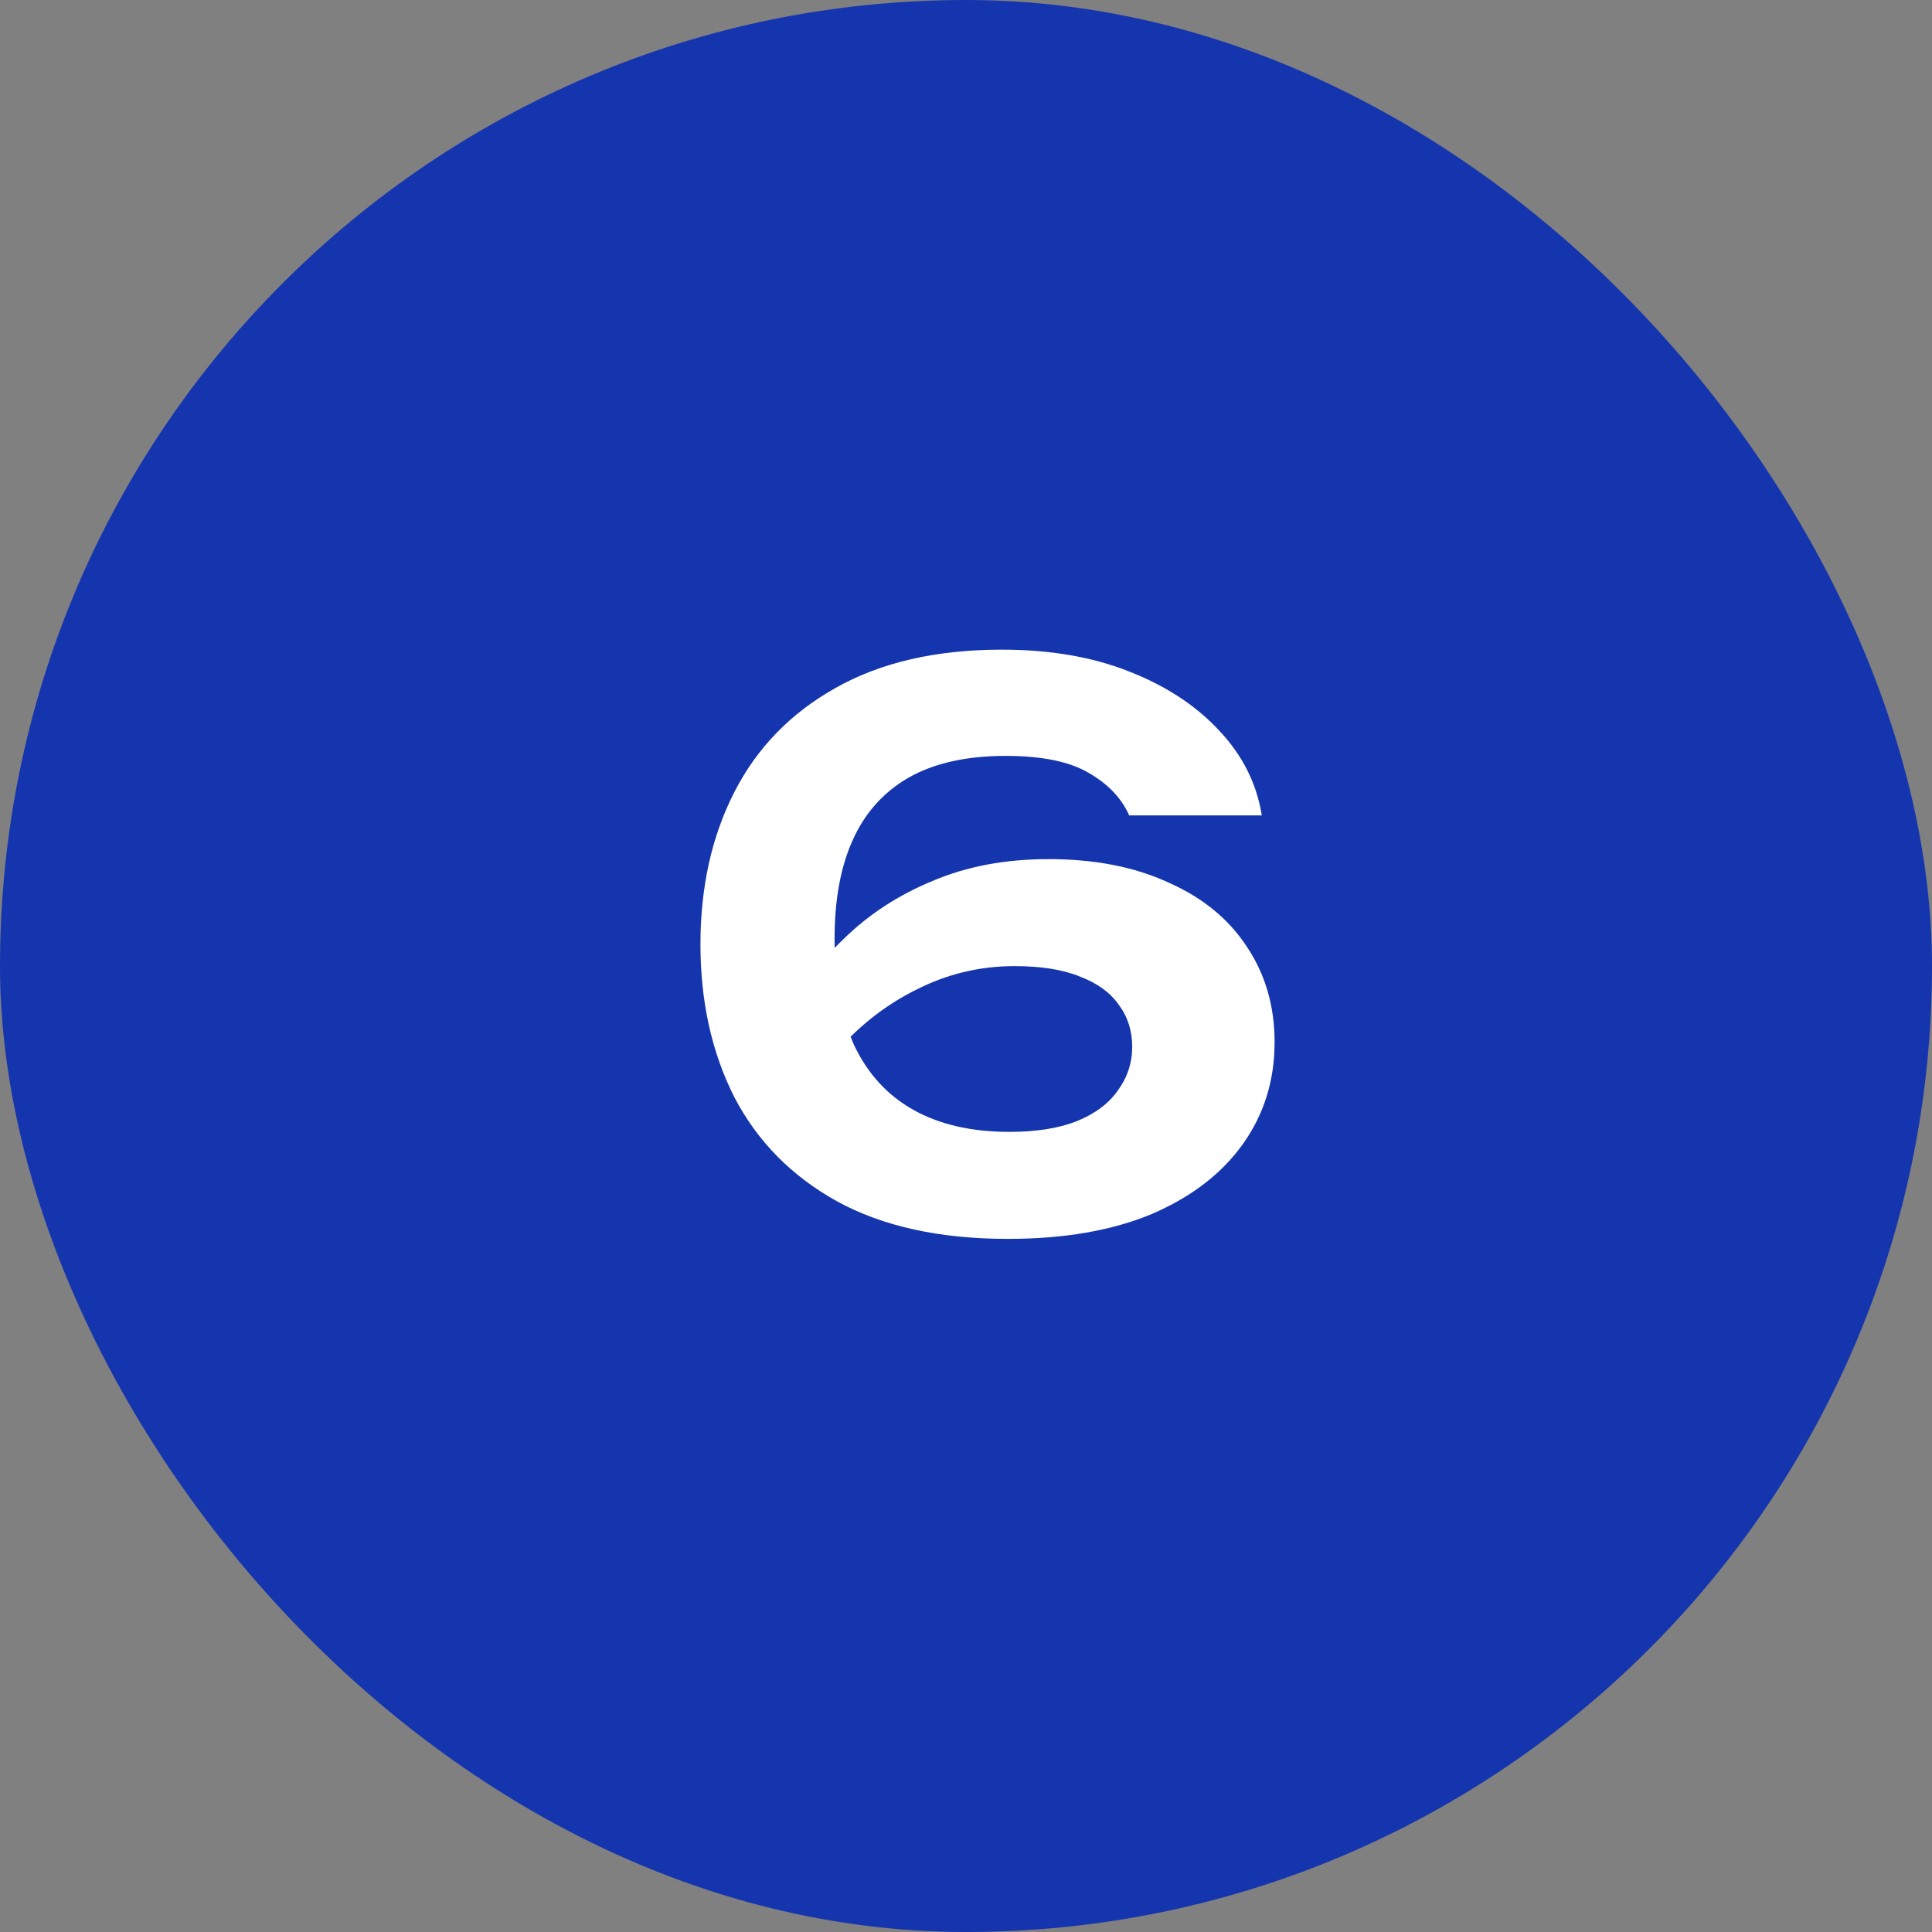 <?xml version="1.0" encoding="UTF-8"?> <svg xmlns="http://www.w3.org/2000/svg" width="200" height="200" viewBox="0 0 200 200" fill="none"><rect x="0" y="0" width="200" height="200" fill="#808080" stroke="none"/><rect width="200" height="200" rx="100" fill="#1535AE"></rect><path d="M103.71 67.252C108.702 67.252 113.096 68.006 116.892 69.514C120.74 71.022 123.86 73.076 126.252 75.676C128.644 78.224 130.1 81.136 130.62 84.412H116.892C116.112 82.644 114.734 81.188 112.758 80.044C110.782 78.848 107.896 78.25 104.1 78.25C100.044 78.25 96.69 79.004 94.038 80.512C91.438 82.02 89.514 84.178 88.266 86.986C87.018 89.742 86.394 93.148 86.394 97.204C86.394 101.52 87.07 105.186 88.422 108.202C89.826 111.166 91.88 113.402 94.584 114.91C97.288 116.418 100.59 117.172 104.49 117.172C107.246 117.172 109.56 116.808 111.432 116.08C113.356 115.3 114.786 114.234 115.722 112.882C116.71 111.53 117.204 110.022 117.204 108.358C117.204 106.694 116.736 105.238 115.8 103.99C114.916 102.742 113.59 101.78 111.822 101.104C110.054 100.376 107.792 100.012 105.036 100.012C101.396 100.012 97.964 100.844 94.74 102.508C91.516 104.12 88.656 106.408 86.16 109.372L80.934 105.784C82.598 102.56 84.73 99.7 87.33 97.204C89.93 94.656 92.998 92.654 96.534 91.198C100.07 89.69 104.074 88.936 108.546 88.936C113.33 88.936 117.464 89.742 120.948 91.354C124.484 92.914 127.188 95.124 129.06 97.984C130.984 100.844 131.946 104.146 131.946 107.89C131.946 111.842 130.854 115.352 128.67 118.42C126.486 121.488 123.34 123.906 119.232 125.674C115.124 127.39 110.158 128.248 104.334 128.248C97.262 128.248 91.36 126.948 86.628 124.348C81.948 121.748 78.412 118.16 76.02 113.584C73.68 108.956 72.51 103.678 72.51 97.75C72.51 91.822 73.68 86.57 76.02 81.994C78.36 77.418 81.844 73.83 86.472 71.23C91.152 68.578 96.898 67.252 103.71 67.252Z" fill="white"></path></svg> 
